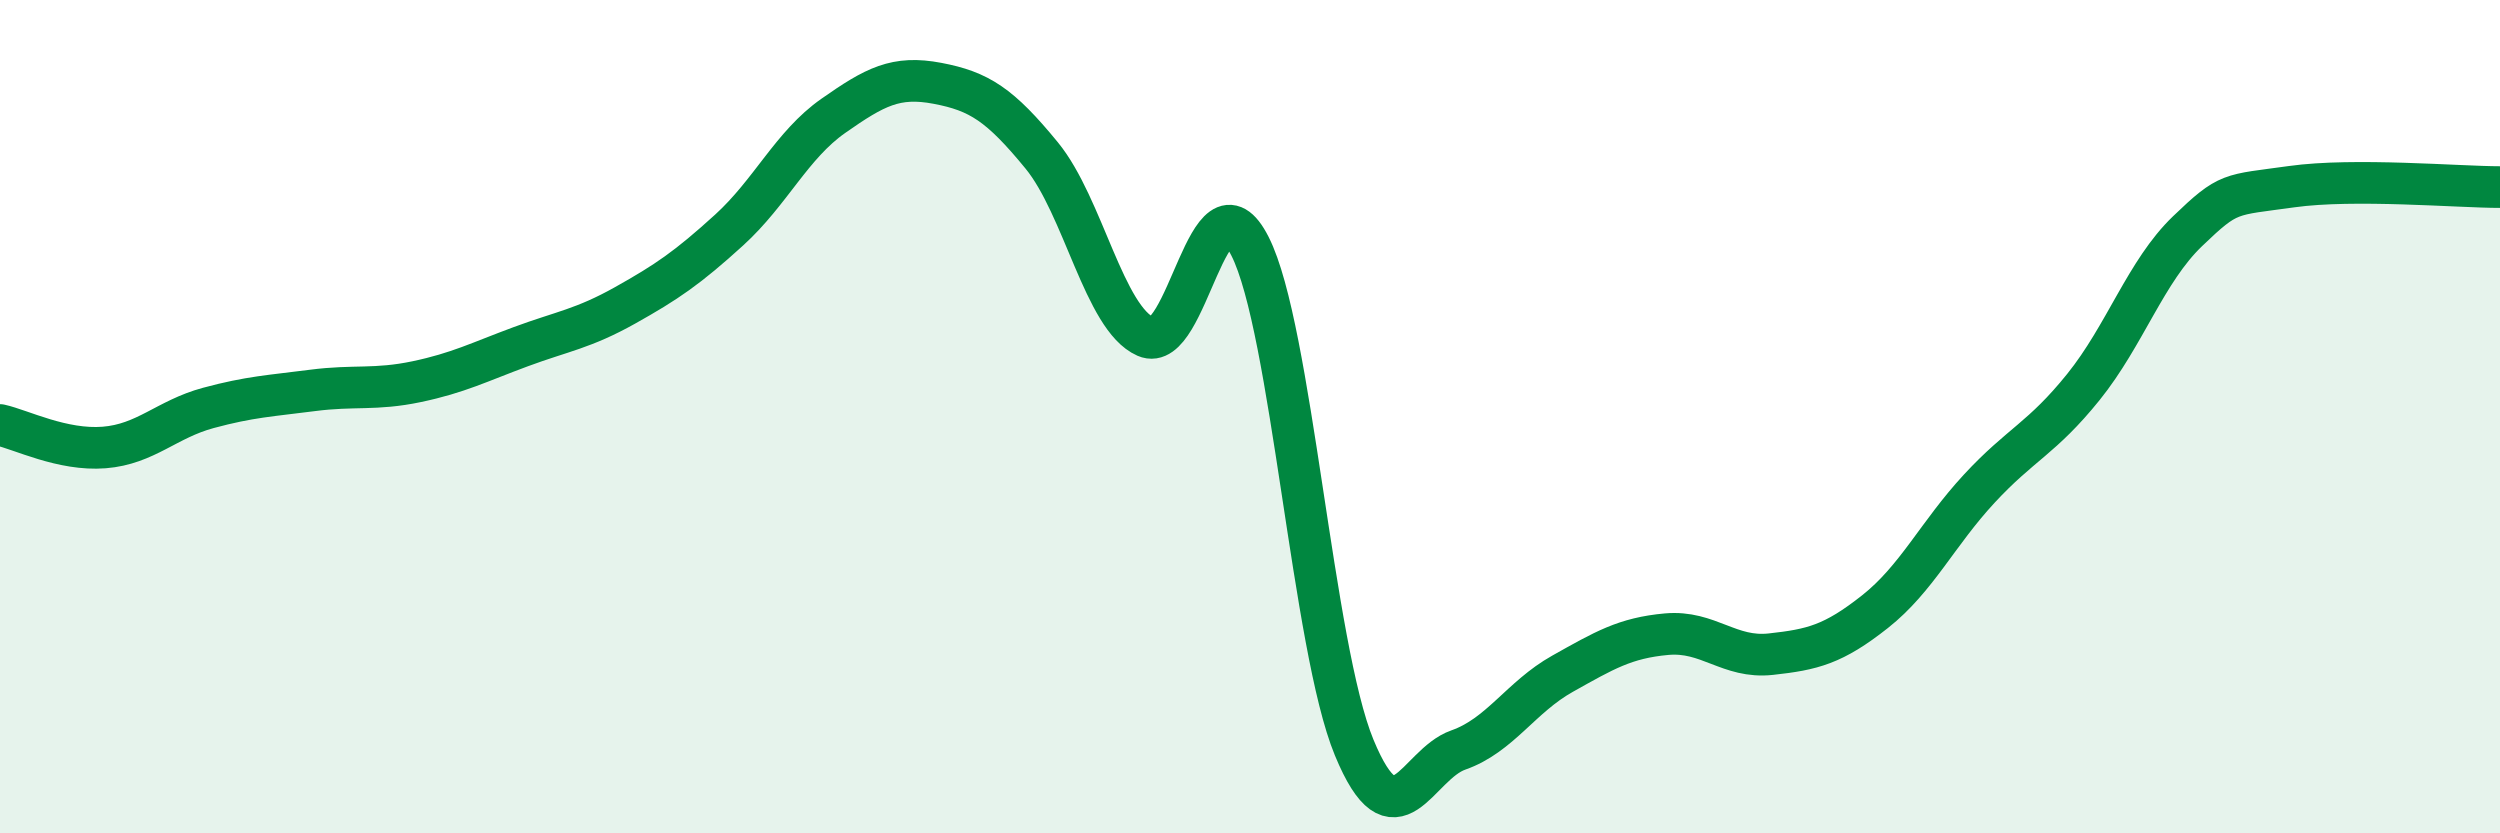 
    <svg width="60" height="20" viewBox="0 0 60 20" xmlns="http://www.w3.org/2000/svg">
      <path
        d="M 0,10.2 C 0.5,10.31 1.5,10.82 2.5,10.74 C 3.5,10.66 4,10.06 5,9.79 C 6,9.52 6.5,9.5 7.5,9.37 C 8.5,9.24 9,9.37 10,9.16 C 11,8.95 11.5,8.69 12.5,8.32 C 13.5,7.95 14,7.89 15,7.33 C 16,6.77 16.5,6.43 17.5,5.52 C 18.5,4.61 19,3.48 20,2.78 C 21,2.08 21.5,1.81 22.5,2 C 23.5,2.19 24,2.51 25,3.73 C 26,4.95 26.5,7.64 27.5,8.08 C 28.5,8.52 29,3.94 30,5.91 C 31,7.88 31.5,15.52 32.5,17.94 C 33.5,20.36 34,18.35 35,18 C 36,17.65 36.5,16.73 37.5,16.17 C 38.5,15.61 39,15.31 40,15.22 C 41,15.13 41.5,15.81 42.5,15.7 C 43.5,15.59 44,15.47 45,14.68 C 46,13.89 46.5,12.81 47.5,11.73 C 48.5,10.65 49,10.53 50,9.29 C 51,8.05 51.5,6.51 52.5,5.55 C 53.5,4.59 53.5,4.69 55,4.48 C 56.5,4.27 59,4.49 60,4.49L60 20L0 20Z"
        fill="#008740"
        opacity="0.1"
        stroke-linecap="round"
        stroke-linejoin="round"
      />
      <path
        d="M 0,10.2 C 0.5,10.31 1.5,10.82 2.5,10.74 C 3.5,10.66 4,10.06 5,9.79 C 6,9.52 6.5,9.5 7.5,9.37 C 8.5,9.24 9,9.37 10,9.16 C 11,8.95 11.5,8.69 12.5,8.32 C 13.5,7.95 14,7.89 15,7.33 C 16,6.77 16.5,6.43 17.5,5.52 C 18.5,4.61 19,3.48 20,2.78 C 21,2.08 21.5,1.81 22.5,2 C 23.5,2.19 24,2.51 25,3.73 C 26,4.95 26.5,7.64 27.5,8.08 C 28.5,8.52 29,3.94 30,5.91 C 31,7.88 31.5,15.52 32.5,17.94 C 33.5,20.36 34,18.35 35,18 C 36,17.65 36.5,16.73 37.5,16.17 C 38.5,15.61 39,15.31 40,15.22 C 41,15.13 41.5,15.81 42.5,15.7 C 43.5,15.59 44,15.47 45,14.68 C 46,13.89 46.5,12.81 47.5,11.73 C 48.5,10.65 49,10.53 50,9.29 C 51,8.05 51.5,6.51 52.5,5.55 C 53.5,4.59 53.5,4.69 55,4.48 C 56.5,4.27 59,4.49 60,4.49"
        stroke="#008740"
        stroke-width="1"
        fill="none"
        stroke-linecap="round"
        stroke-linejoin="round"
      />
    </svg>
  